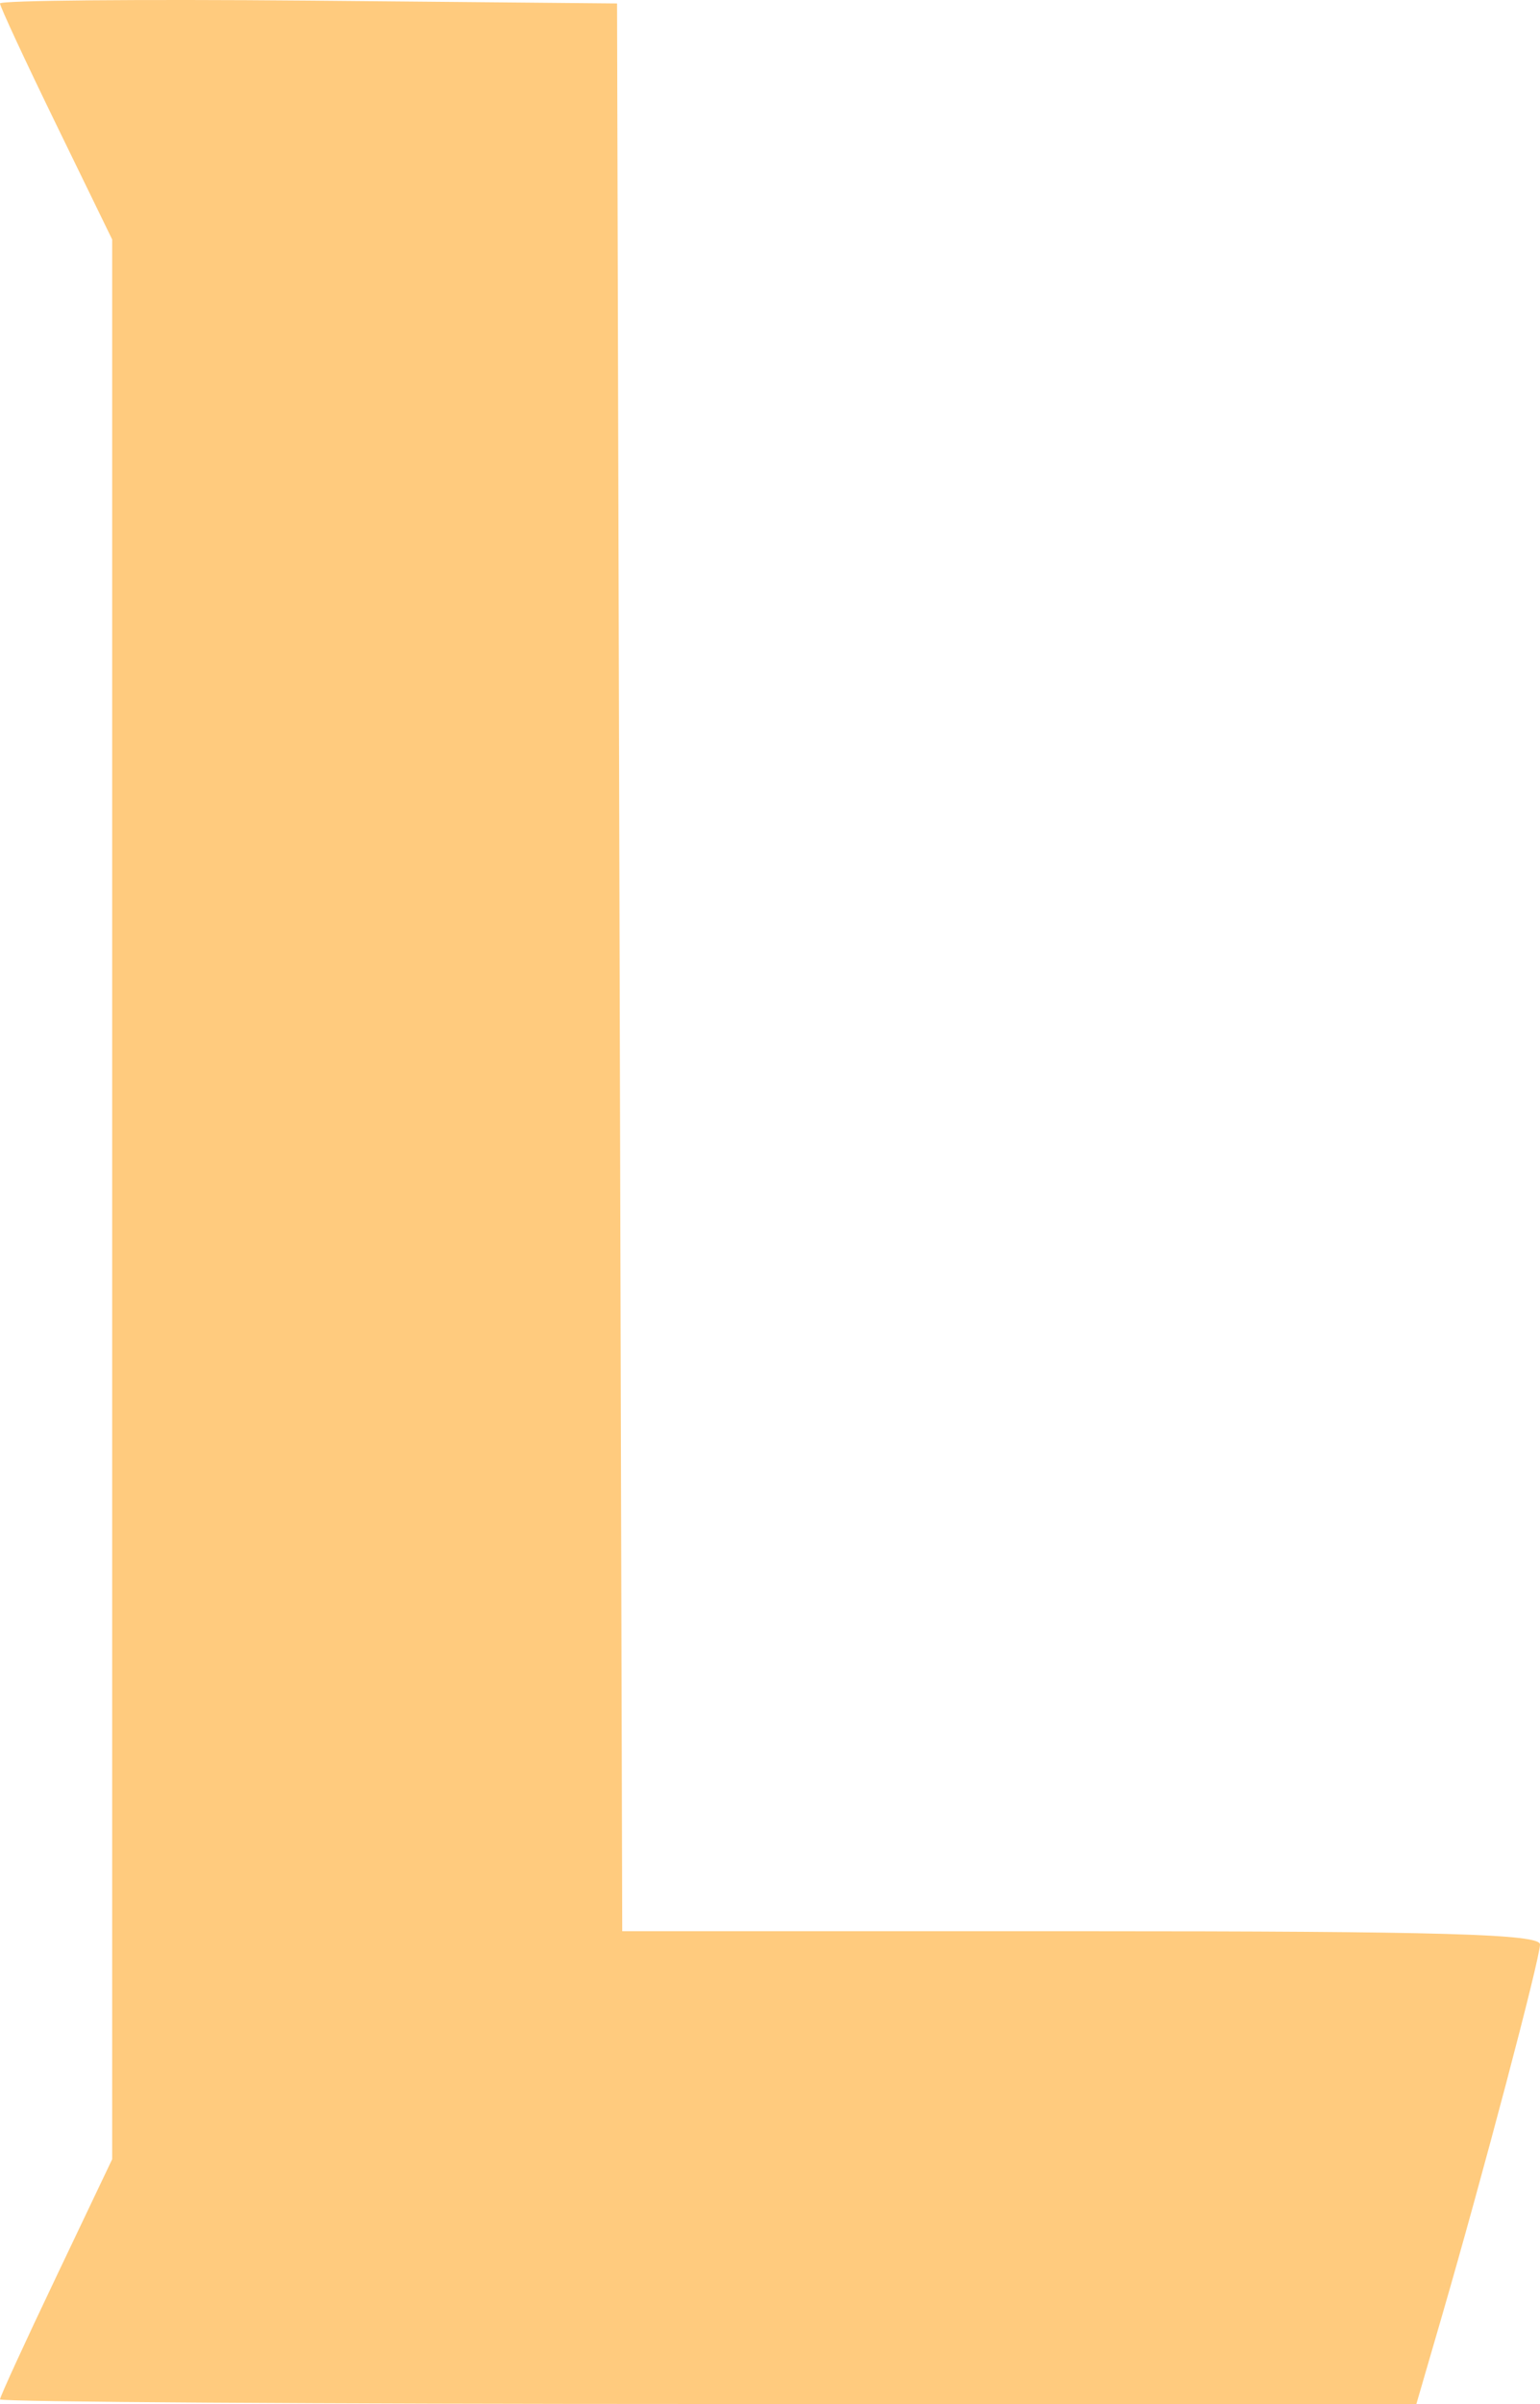 <?xml version="1.0" encoding="UTF-8"?> <svg xmlns="http://www.w3.org/2000/svg" width="25" height="39" viewBox="0 0 25 39" fill="none"><path fill-rule="evenodd" clip-rule="evenodd" d="M0 0.056C0 0.106 0.41 0.988 0.911 2.016L1.821 3.885V19.457V35.029L0.911 36.94C0.41 37.99 0 38.883 0 38.925C0 38.966 5.174 39 11.496 39H22.993L23.402 37.594C24.069 35.298 25 31.773 25 31.544C25 31.376 23.4 31.33 17.55 31.33H10.101L10.059 15.693L10.017 0.056L5.008 0.01C2.254 -0.014 0 0.006 0 0.056Z" fill="#FFCB7E"></path></svg> 